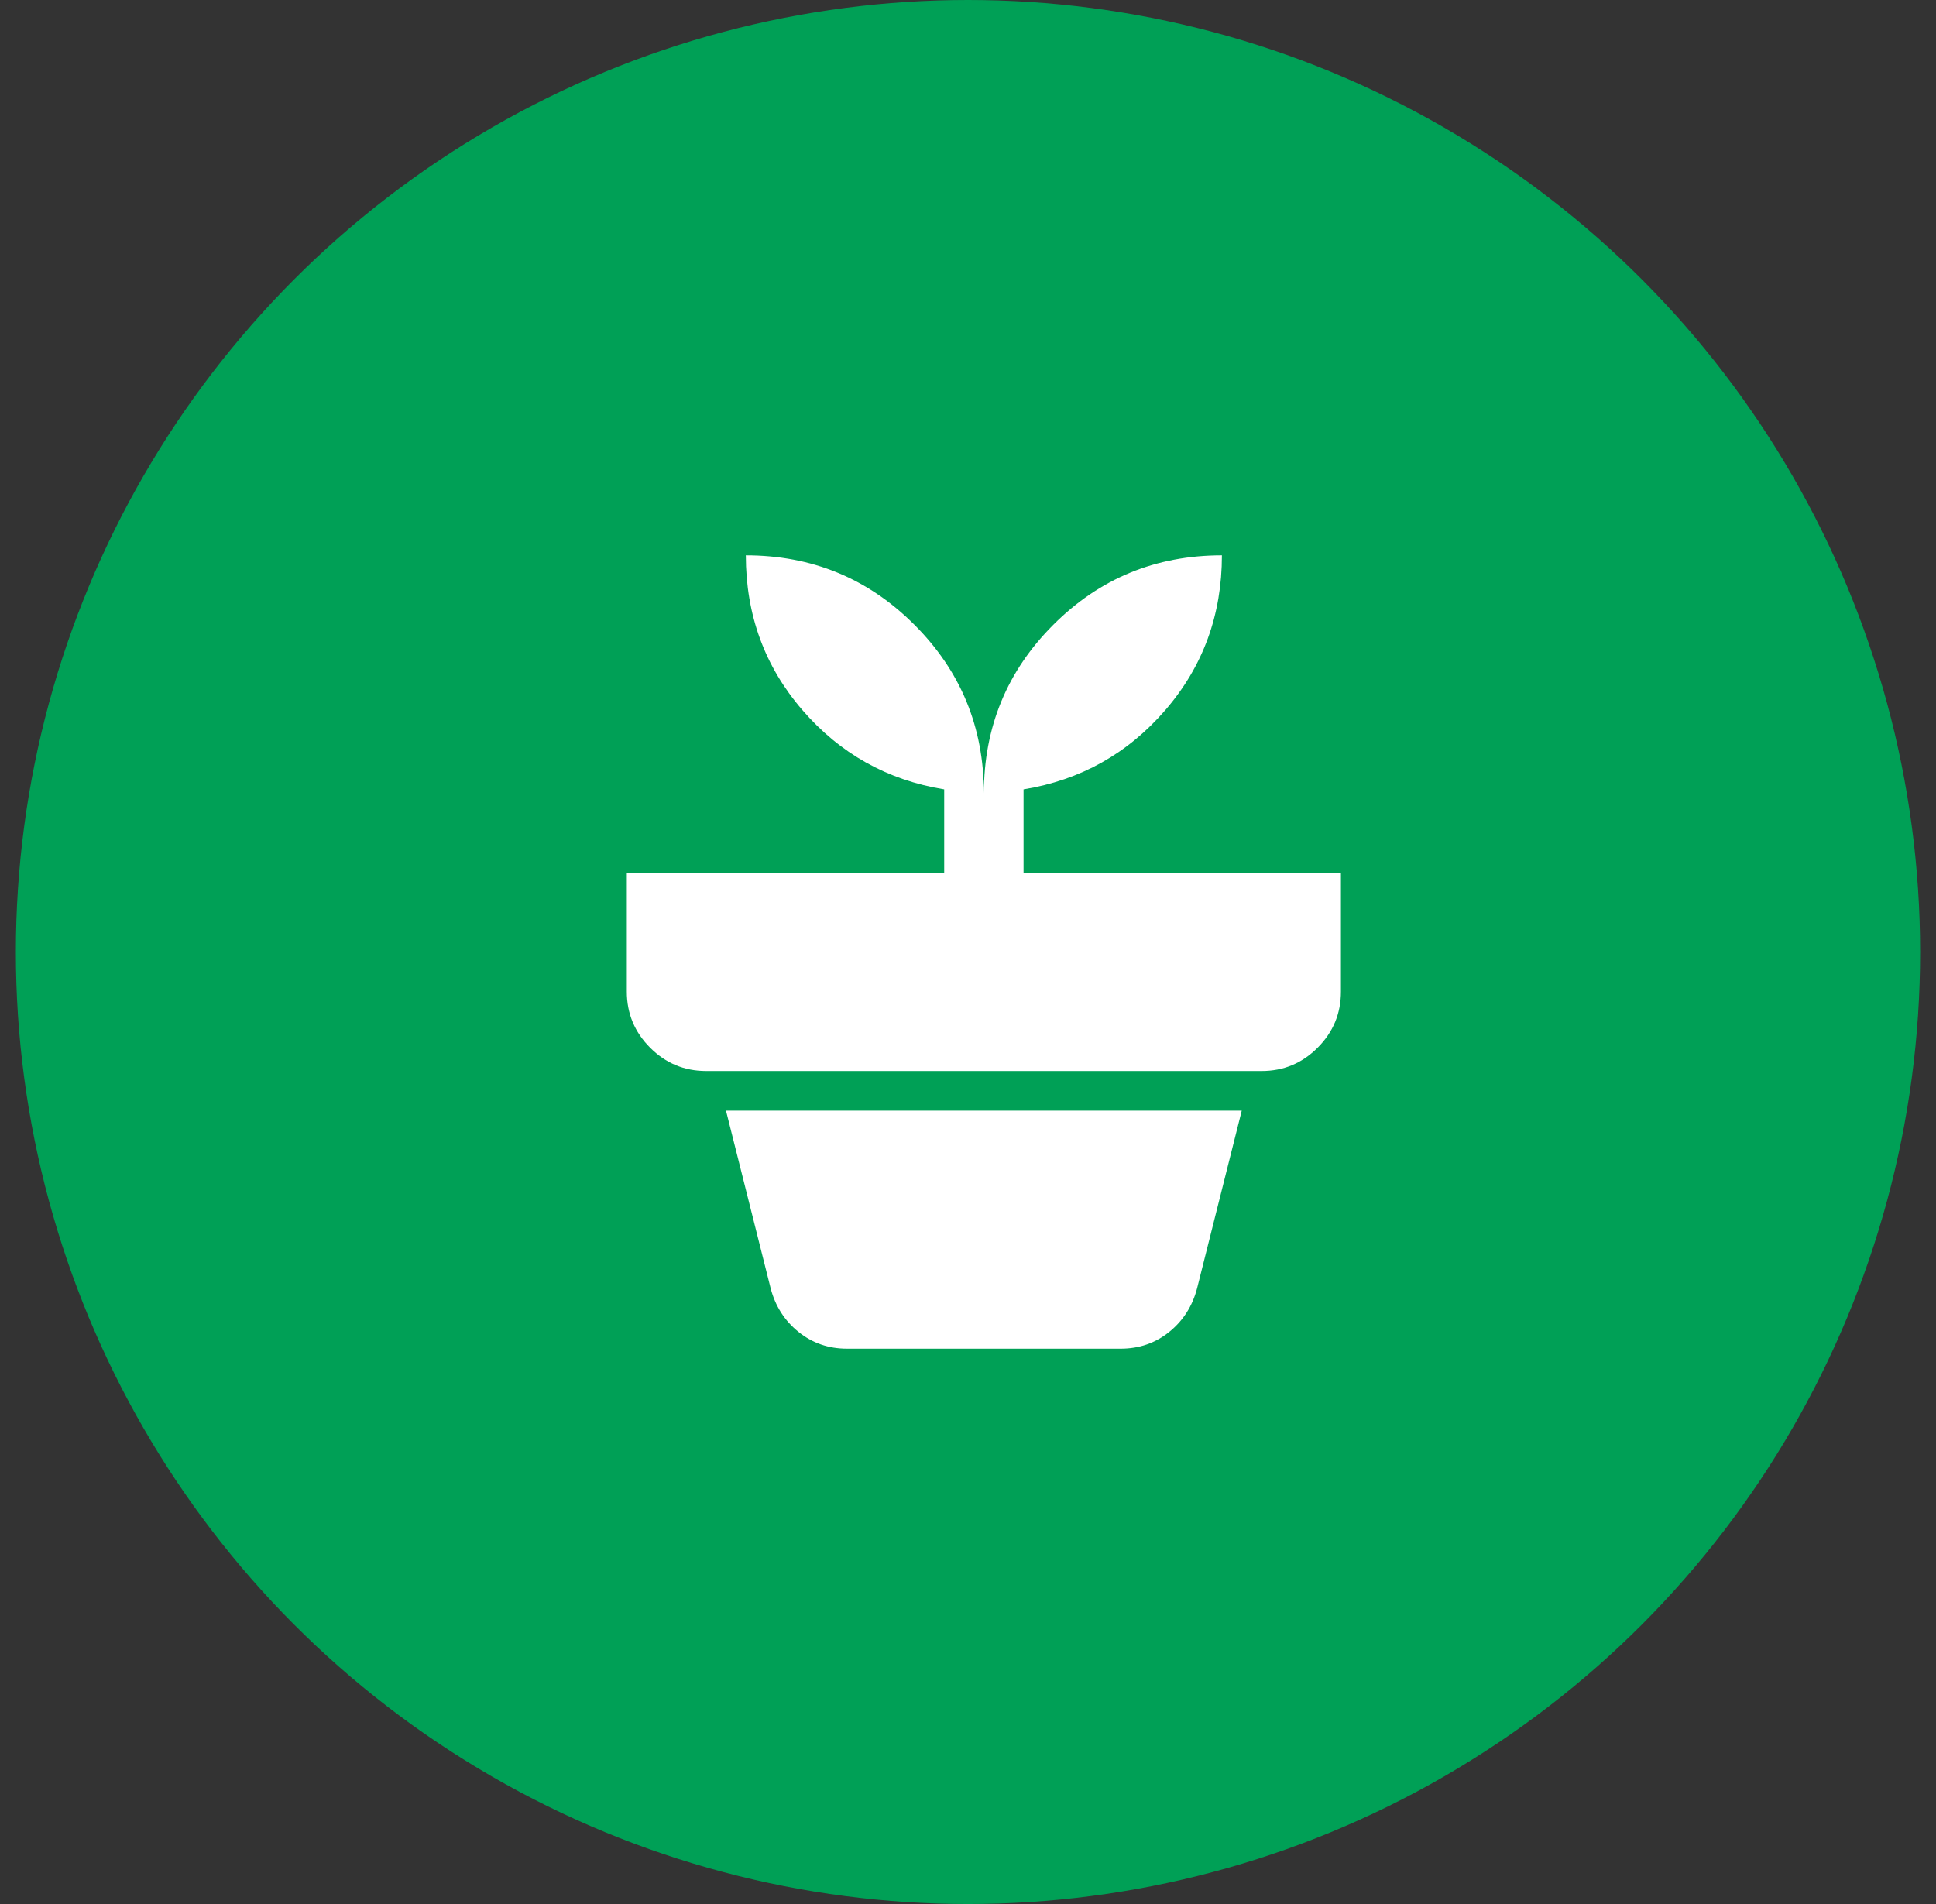 <svg width="61" height="60" viewBox="0 0 61 60" fill="none" xmlns="http://www.w3.org/2000/svg">
<rect x="0" y="0" width="61" height="60" fill="#333333" stroke="none"/>
<circle cx="30.5" cy="30" r="30" fill="#00A056"/>
<path d="M26.688 42.5C26.104 42.5 25.594 42.323 25.156 41.969C24.719 41.615 24.427 41.156 24.281 40.594L22.875 35H39.125L37.719 40.594C37.573 41.156 37.281 41.615 36.844 41.969C36.406 42.323 35.896 42.5 35.312 42.5H26.688ZM31 25C31 22.917 31.729 21.146 33.188 19.688C34.646 18.229 36.417 17.5 38.5 17.5C38.5 19.375 37.906 21 36.719 22.375C35.531 23.75 34.042 24.583 32.25 24.875V27.5H42.25V31.25C42.25 31.938 42.005 32.526 41.516 33.016C41.027 33.506 40.438 33.751 39.75 33.75H22.25C21.562 33.75 20.974 33.505 20.485 33.016C19.996 32.527 19.751 31.938 19.75 31.25V27.5H29.75V24.875C27.958 24.583 26.469 23.75 25.281 22.375C24.094 21 23.5 19.375 23.5 17.5C25.583 17.5 27.354 18.229 28.812 19.688C30.271 21.146 31 22.917 31 25Z" fill="white"/>
</svg>
